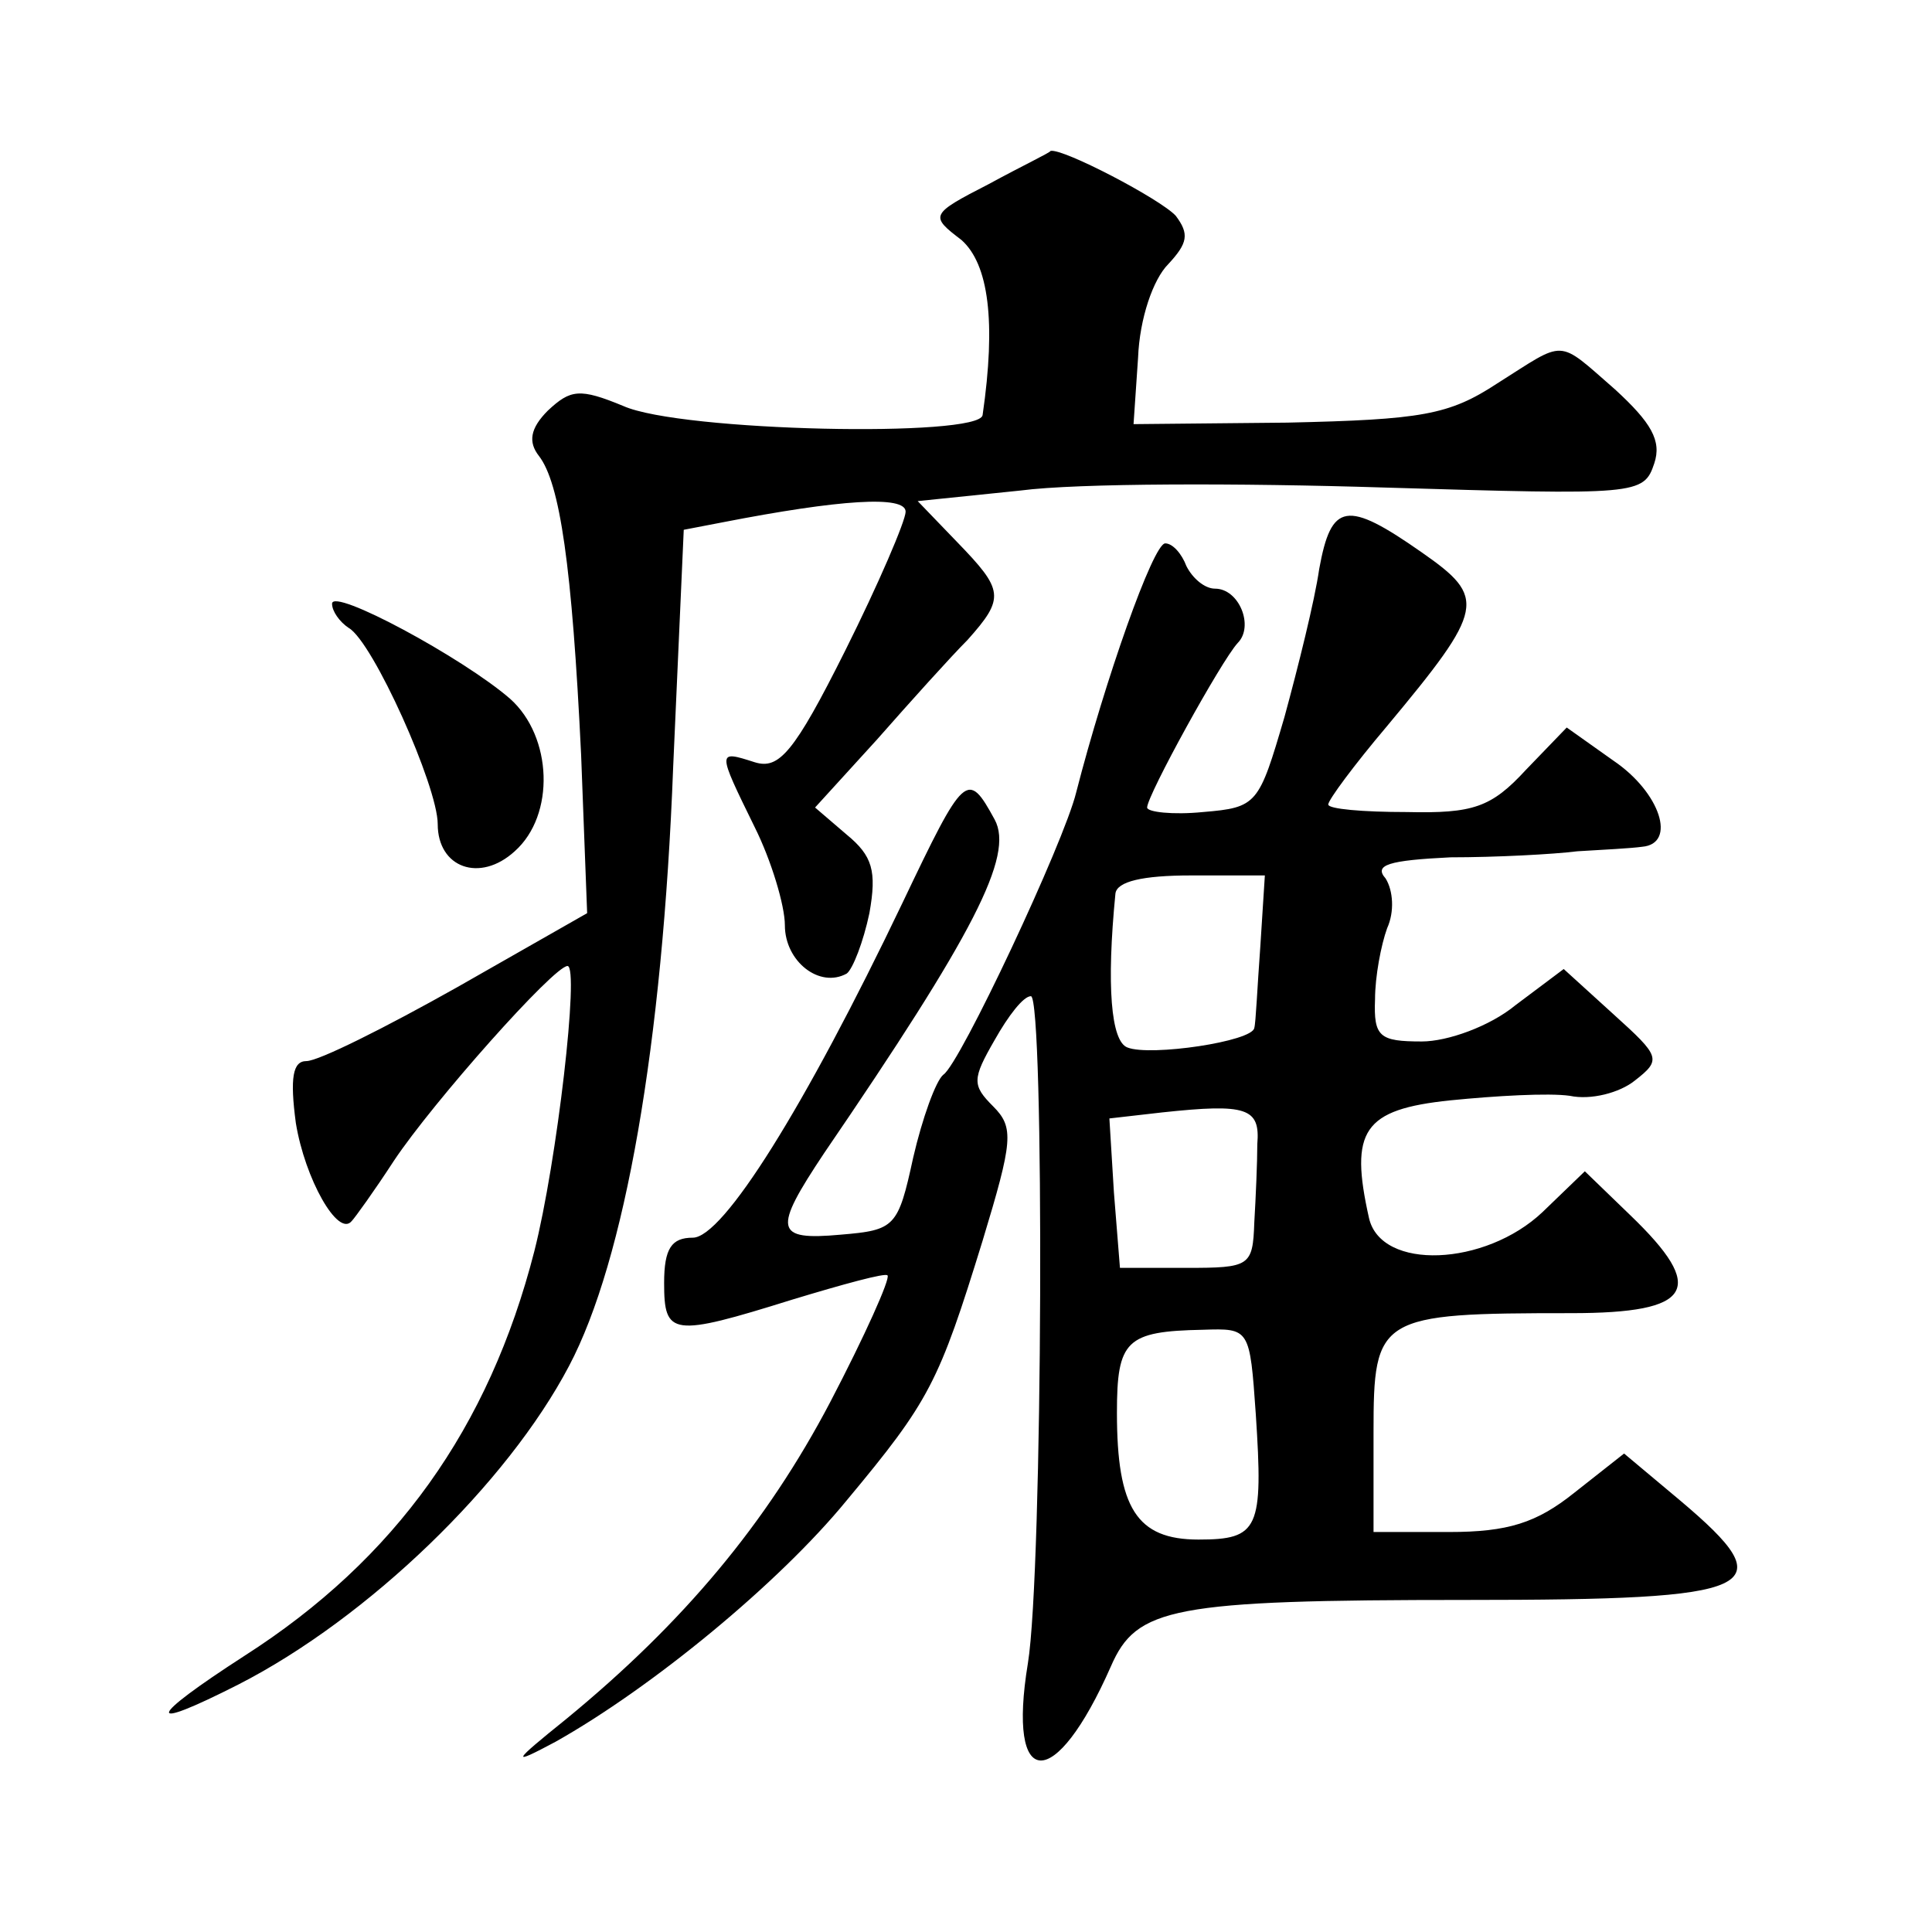 <?xml version="1.0" standalone="no"?>
<!DOCTYPE svg PUBLIC "-//W3C//DTD SVG 20010904//EN"
 "http://www.w3.org/TR/2001/REC-SVG-20010904/DTD/svg10.dtd">
<svg version="1.0" xmlns="http://www.w3.org/2000/svg"
 width="128pt" height="128pt" viewBox="0 0 128 128"
 preserveAspectRatio="xMidYMid meet">
<g transform="translate(0,128) scale(0.1,-0.1)"
fill="#0" stroke="none">
<path d="M655 1158 c-39 -20 -39 -21 -18 -37 18 -16 23 -54 14 -116 -2 -15 -200
-11 -238 6 -29 12 -35 11 -50 -3 -12 -12 -13 -21 -6 -30 14 -18 22 -73 28 -198
l4 -105 -86 -49 c-48 -27 -92 -49 -100 -49 -9 0 -11 -11 -7 -41 6 -37 28 -76 37
-65 2 2 15 20 28 40 26 39 106 129 115 129 8 0 -7 -130 -22 -189 -30 -117 -92 -204
-192 -268 -65 -42 -67 -51 -4 -19 86 44 178 133 219 211 37 70 62 213 69 397 l7
157 26 5 c77 15 121 18 121 7 0 -6 -18 -48 -40 -92 -34 -68 -44 -79 -60 -74 -25
8 -25 8 0 -43 11 -22 20 -52 20 -65 0 -24 23 -42 41 -32 4 3 11 21 15 40 5 28 2
38 -15 52 l-21 18 41 45 c22 25 49 55 60 66 25 28 24 33 -7 65 l-26 27 68 7 c38
5 146 5 241 2 168 -5 172 -5 179 16 5 15 -2 27 -26 49 -39 34 -32 33 -78 4 -32
-21 -50 -24 -139 -26 l-102 -1 3 44 c1 26 10 52 20 62 13 14 14 20 5 32 -10 11
-75 45 -83 43 0 -1 -19 -10 -41 -22z M874 903 c-3 -21 -14 -65 -23 -98 -17 -58
-18 -60 -54 -63 -20 -2 -37 0 -37 3 0 8 49 97 60 109 11 11 1 36 -15 36 -7 0 -15
7 -19 15 -3 8 -9 15 -14 15 -8 0 -40 -91 -59 -165 -8 -33 -77 -180 -88 -187 -5
-4 -14 -29 -20 -55 -10 -46 -12 -48 -48 -51 -44 -4 -45 3 -11 54 99 145 126 197
113 221 -18 33 -20 31 -61 -55 -65 -136 -119 -222 -139 -222 -14 0 -19 -7 -19 -30
0 -35 5 -36 85 -11 33 10 62 18 63 16 2 -2 -15 -40 -38 -84 -42 -80 -97 -146 -175
-210 -36 -29 -37 -31 -7 -15 64 36 148 105 193 160 55 66 61 78 90 172 20 66 21
75 7 89 -14 14 -14 18 1 44 9 16 19 29 24 29 9 0 8 -381 -2 -442 -14 -85 18 -86
55 -2 17 39 40 44 236 44 195 0 211 7 141 66 l-37 31 -33 -26 c-25 -20 -44 -26
-83 -26 l-50 0 0 66 c0 77 3 79 131 79 81 0 90 16 39 65 l-30 29 -28 -27 c-38 -36
-107 -39 -115 -4 -13 58 -4 72 54 78 30 3 65 5 79 3 14 -3 33 2 43 10 18 14 17
16 -14 44 l-33 30 -32 -24 c-17 -14 -45 -24 -62 -24 -28 0 -32 3 -31 28 0 15 4
36 8 47 5 11 4 25 -1 33 -8 9 2 12 43 14 30 0 68 2 84 4 17 1 36 2 43 3 23 2 12
36 -19 57 l-31 22 -27 -28 c-23 -25 -35 -29 -79 -28 -29 0 -52 2 -52 5 0 3 17 26
39 52 65 78 66 85 23 115 -50 35 -60 33 -68 -11z m-39 -250 c-2 -27 -3 -51 -4 -54
-1 -9 -69 -19 -84 -13 -11 4 -14 41 -8 102 1 8 18 12 50 12 l49 0 -3 -47z m-2 -131
c0 -12 -1 -35 -2 -52 -1 -29 -3 -30 -45 -30 l-44 0 -4 50 -3 49 35 4 c56 6 65 3
63 -21z m-1 -179 c5 -76 2 -83 -38 -83 -41 0 -54 21 -54 84 0 48 6 54 57 55 31
1 31 1 35 -56z M220 880 c0 -5 5 -12 11 -16 16 -9 59 -105 59 -130 0 -29 28 -39
51 -18 27 24 25 76 -3 101 -31 27 -118 74 -118 63z"/>
</g>
</svg>
